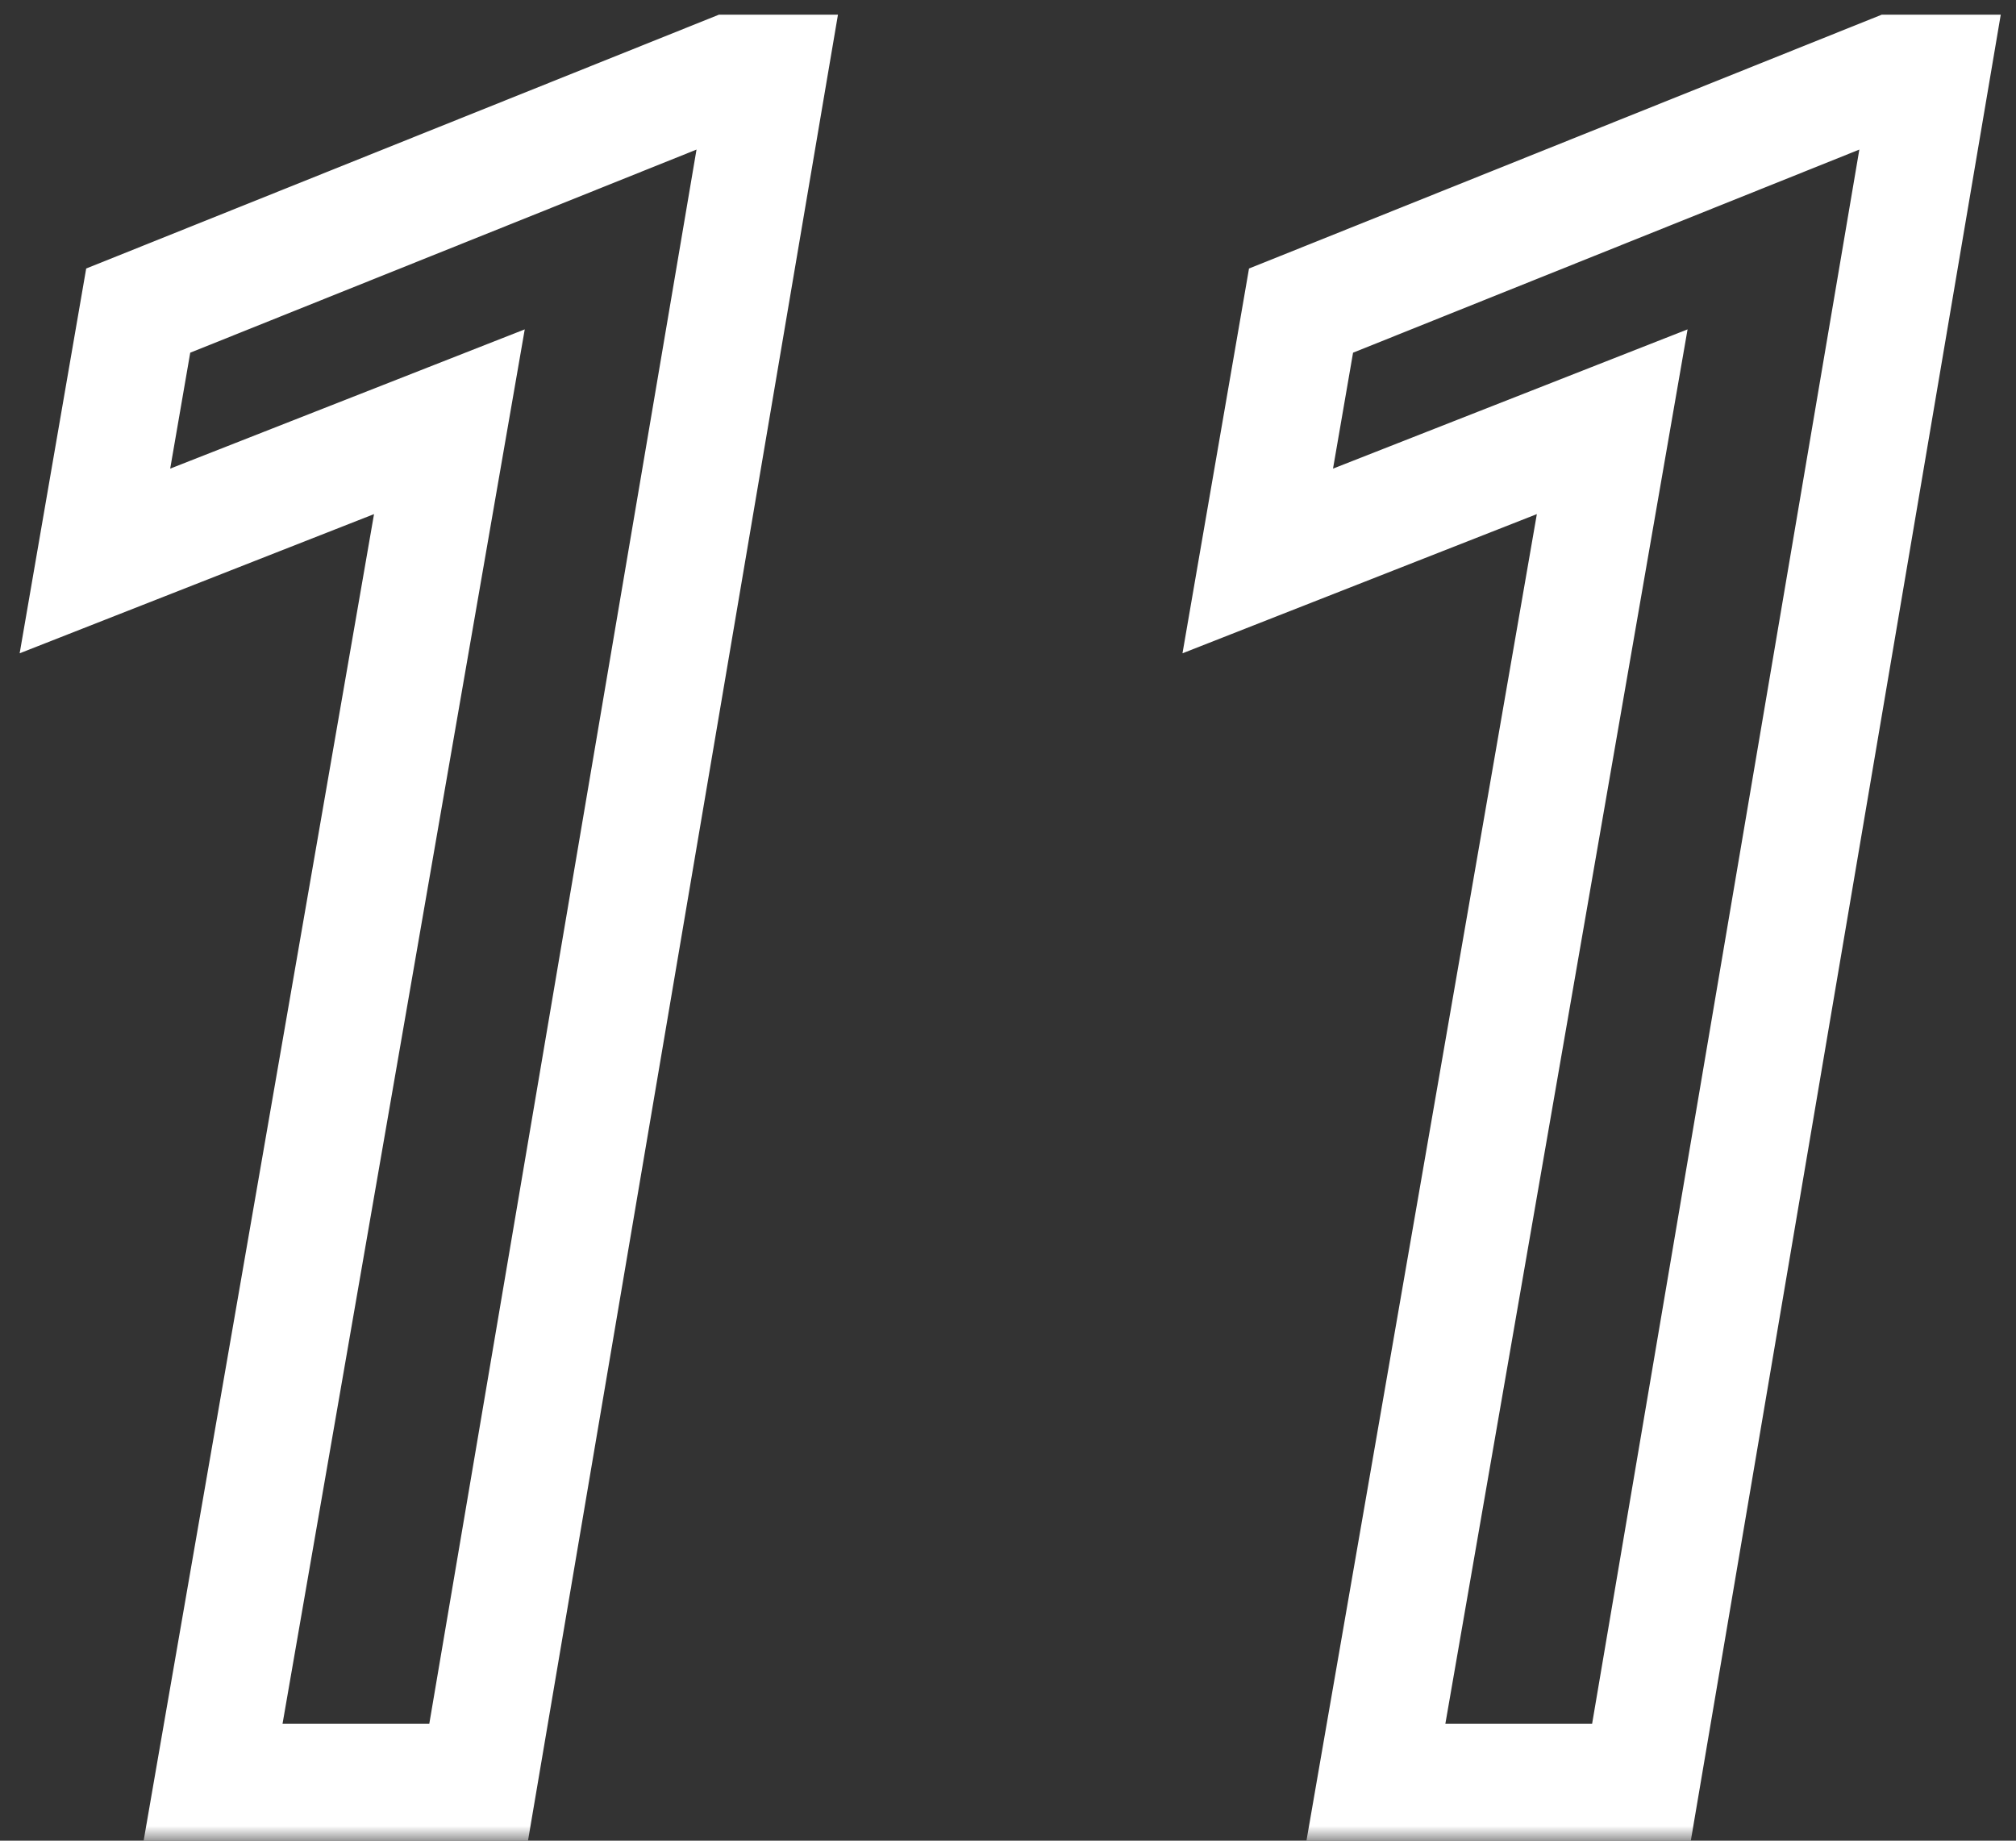 <svg width="69" height="63" viewBox="0 0 69 63" fill="none" xmlns="http://www.w3.org/2000/svg">
<rect x="0" y="0" width="69" height="63" fill="#333333" stroke="none"/>
<mask id="path-1-outside-1_330_177" maskUnits="userSpaceOnUse" x="0" y="0" width="69" height="63" fill="black">
<rect fill="white" width="69" height="63"/>
<path d="M26.311 2.503L16.382 61H7.293L15.381 14.435L3.249 19.199L4.73 10.631L24.99 2.503H26.311ZM66.11 2.503L56.181 61H47.092L55.18 14.435L43.048 19.199L44.529 10.631L64.789 2.503H66.11Z"/>
</mask>
<path d="M26.311 2.503L28.283 2.838L28.68 0.503H26.311V2.503ZM16.382 61V63H18.071L18.354 61.335L16.382 61ZM7.293 61L5.322 60.658L4.916 63H7.293V61ZM15.381 14.435L17.351 14.777L17.96 11.273L14.65 12.573L15.381 14.435ZM3.249 19.199L1.278 18.858L0.673 22.36L3.98 21.061L3.249 19.199ZM4.73 10.631L3.986 8.775L2.95 9.19L2.76 10.29L4.73 10.631ZM24.99 2.503V0.503H24.604L24.246 0.647L24.99 2.503ZM26.311 2.503L24.34 2.168L14.41 60.665L16.382 61L18.354 61.335L28.283 2.838L26.311 2.503ZM16.382 61V59H7.293V61V63H16.382V61ZM7.293 61L9.263 61.342L17.351 14.777L15.381 14.435L13.41 14.092L5.322 60.658L7.293 61ZM15.381 14.435L14.65 12.573L2.518 17.338L3.249 19.199L3.98 21.061L16.112 16.296L15.381 14.435ZM3.249 19.199L5.22 19.54L6.701 10.972L4.73 10.631L2.76 10.29L1.278 18.858L3.249 19.199ZM4.73 10.631L5.475 12.487L25.735 4.359L24.99 2.503L24.246 0.647L3.986 8.775L4.73 10.631ZM24.99 2.503V4.503H26.311V2.503V0.503H24.99V2.503ZM66.11 2.503L68.082 2.838L68.478 0.503H66.11V2.503ZM56.181 61V63H57.87L58.153 61.335L56.181 61ZM47.092 61L45.121 60.658L44.715 63H47.092V61ZM55.18 14.435L57.15 14.777L57.759 11.273L54.449 12.573L55.18 14.435ZM43.048 19.199L41.077 18.858L40.472 22.36L43.779 21.061L43.048 19.199ZM44.529 10.631L43.785 8.775L42.749 9.19L42.559 10.29L44.529 10.631ZM64.789 2.503V0.503H64.403L64.044 0.647L64.789 2.503ZM66.11 2.503L64.139 2.168L54.209 60.665L56.181 61L58.153 61.335L68.082 2.838L66.11 2.503ZM56.181 61V59H47.092V61V63H56.181V61ZM47.092 61L49.062 61.342L57.15 14.777L55.18 14.435L53.209 14.092L45.121 60.658L47.092 61ZM55.18 14.435L54.449 12.573L42.317 17.338L43.048 19.199L43.779 21.061L55.911 16.296L55.18 14.435ZM43.048 19.199L45.019 19.54L46.5 10.972L44.529 10.631L42.559 10.29L41.077 18.858L43.048 19.199ZM44.529 10.631L45.274 12.487L65.534 4.359L64.789 2.503L64.044 0.647L43.785 8.775L44.529 10.631ZM64.789 2.503V4.503H66.11V2.503V0.503H64.789V2.503Z" fill="white" mask="url(#path-1-outside-1_330_177)"/>
</svg>
